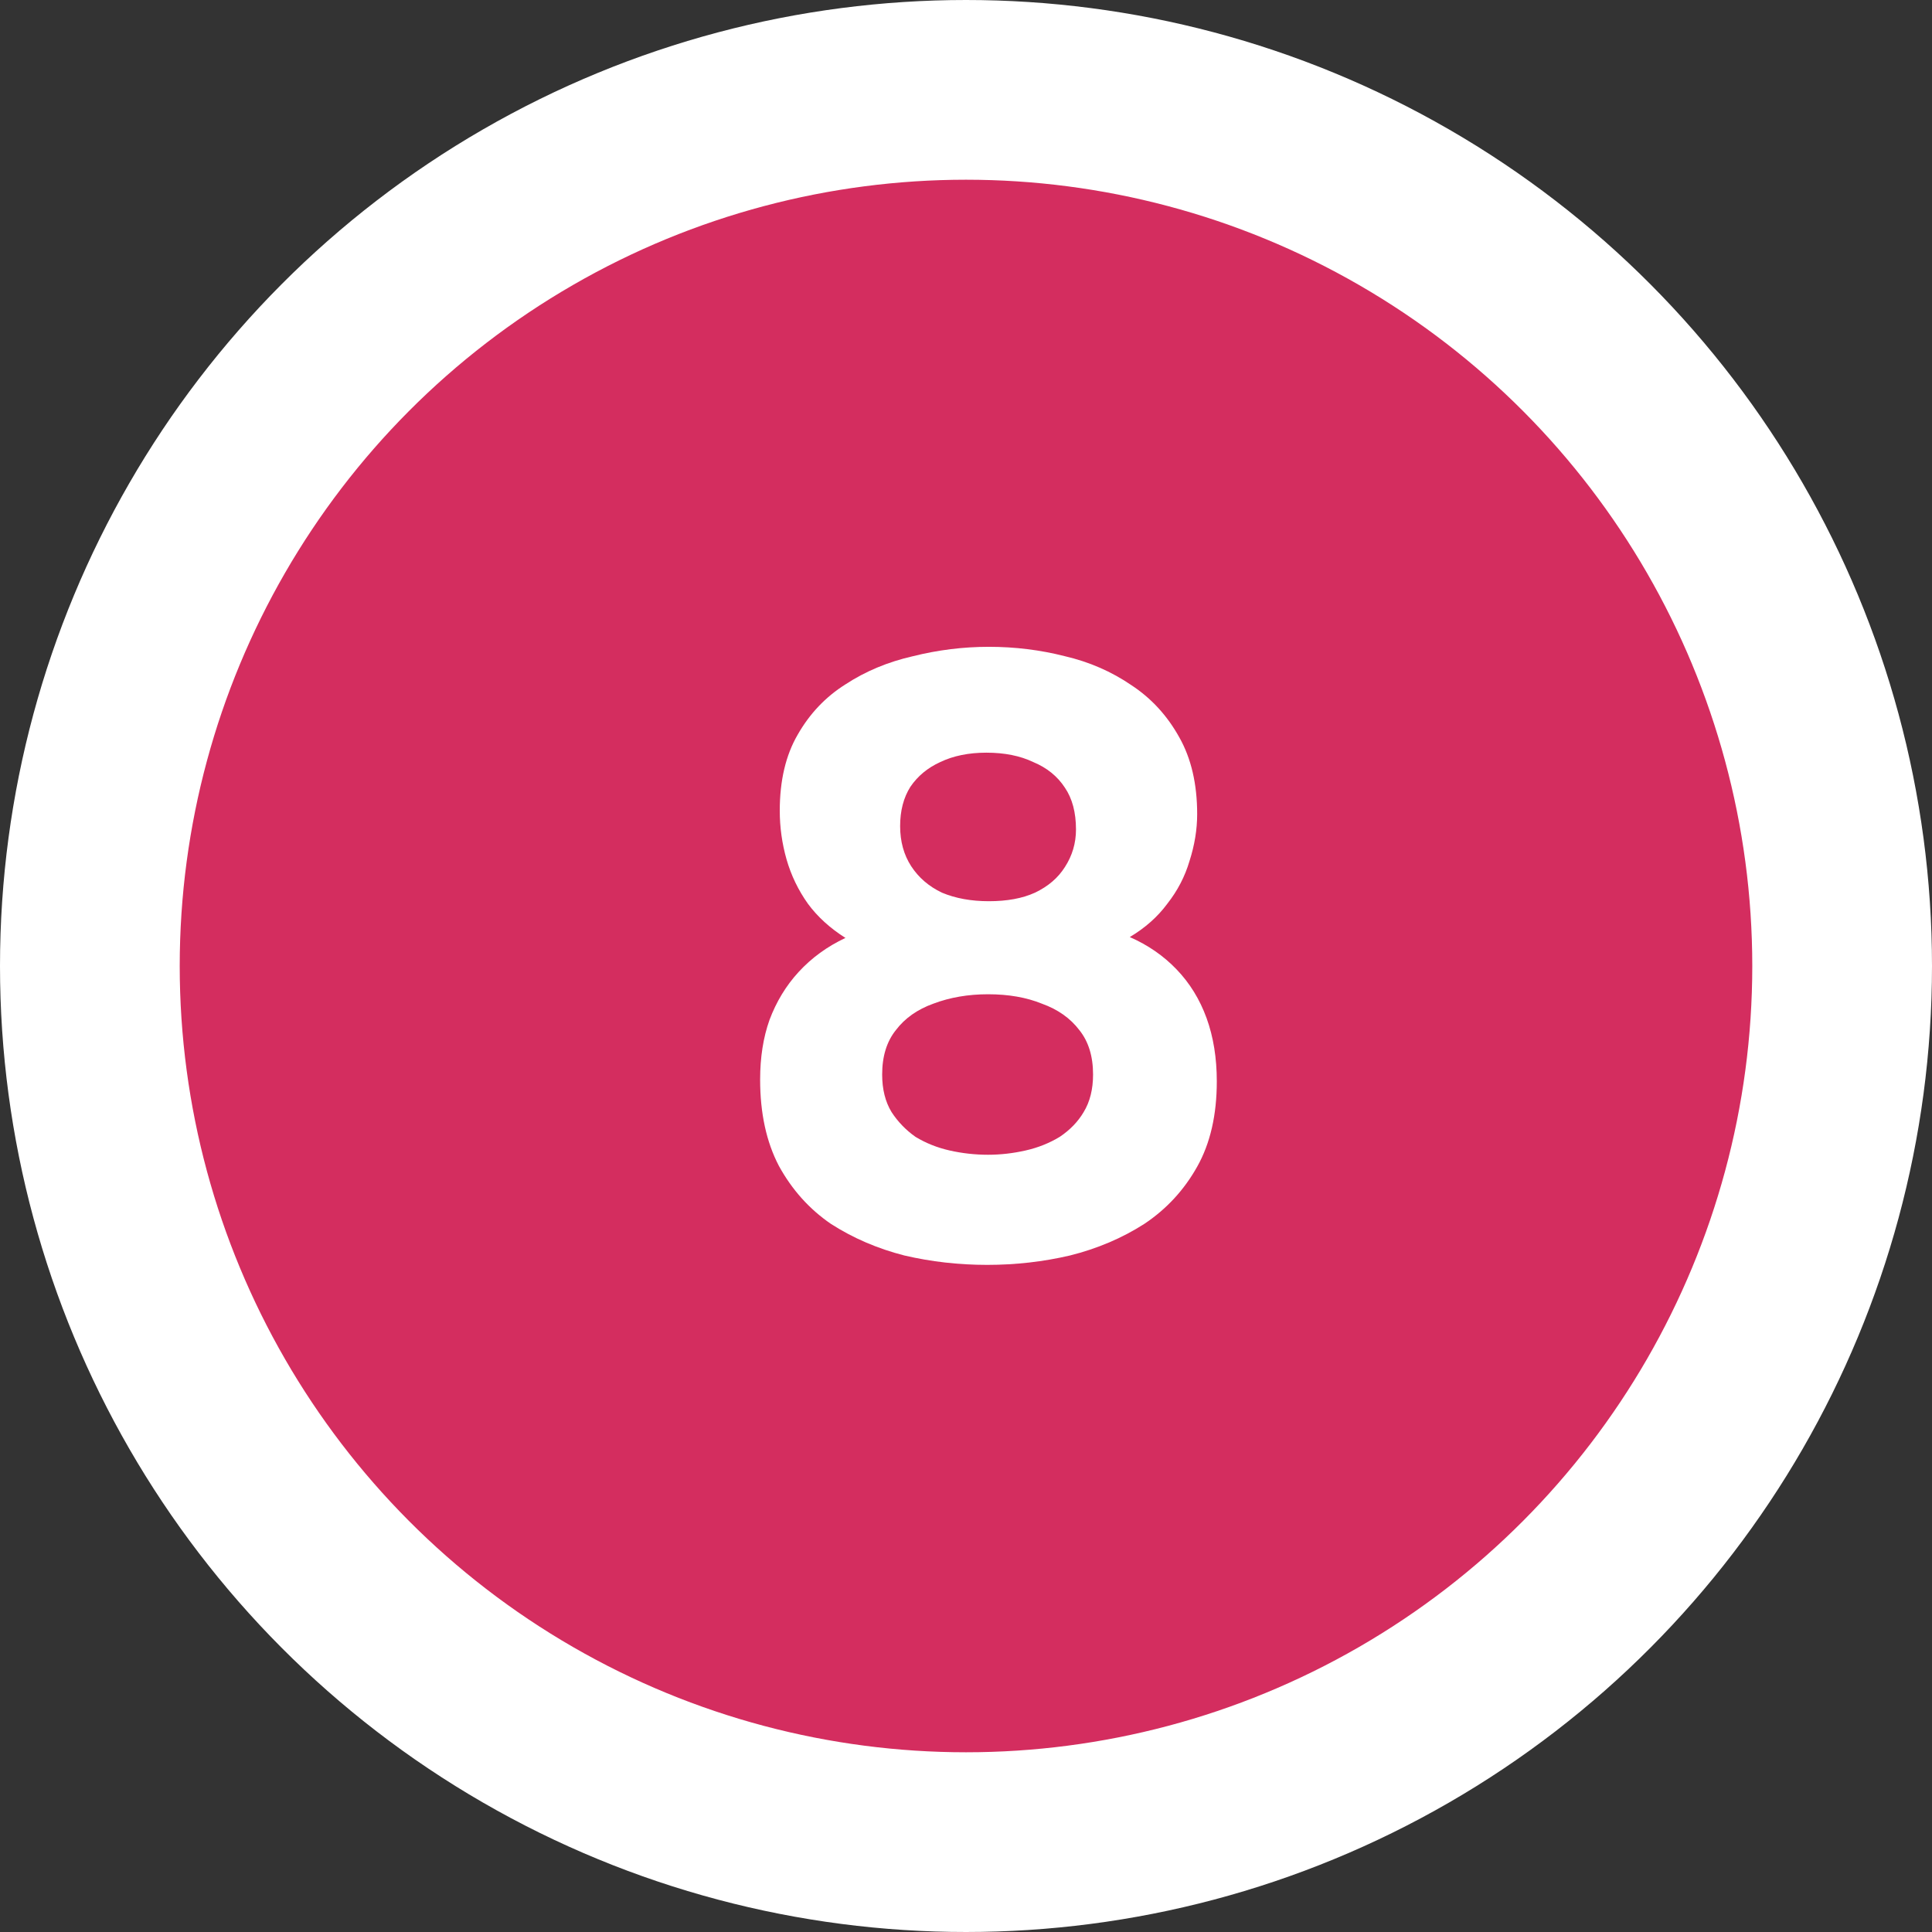 <?xml version="1.0" encoding="UTF-8"?> <svg xmlns="http://www.w3.org/2000/svg" width="43" height="43" viewBox="0 0 43 43" fill="none"><rect x="0" y="0" width="43" height="43" fill="#333333" stroke="none"/><circle cx="21.5" cy="21.5" r="19.5" fill="#D42D5F" stroke="white" stroke-width="4"></circle><path d="M21.971 28.152C21.338 28.152 20.724 28.082 20.128 27.943C19.533 27.791 18.988 27.557 18.494 27.24C18.013 26.911 17.627 26.48 17.335 25.948C17.057 25.416 16.918 24.776 16.918 24.029C16.918 23.535 16.987 23.092 17.127 22.699C17.279 22.294 17.494 21.939 17.773 21.635C18.064 21.318 18.412 21.065 18.817 20.875C18.476 20.66 18.197 20.406 17.982 20.115C17.766 19.811 17.608 19.482 17.506 19.127C17.405 18.772 17.355 18.411 17.355 18.044C17.355 17.373 17.488 16.809 17.753 16.353C18.02 15.884 18.374 15.511 18.817 15.232C19.261 14.941 19.761 14.732 20.319 14.605C20.876 14.466 21.439 14.396 22.009 14.396C22.592 14.396 23.156 14.466 23.701 14.605C24.245 14.732 24.739 14.947 25.183 15.251C25.626 15.542 25.98 15.929 26.247 16.41C26.512 16.879 26.645 17.449 26.645 18.12C26.645 18.462 26.588 18.81 26.474 19.165C26.373 19.507 26.209 19.824 25.98 20.115C25.765 20.406 25.486 20.653 25.145 20.856C25.55 21.033 25.898 21.274 26.189 21.578C26.481 21.882 26.703 22.243 26.855 22.661C27.006 23.079 27.082 23.548 27.082 24.067C27.082 24.814 26.937 25.448 26.645 25.967C26.354 26.486 25.962 26.911 25.468 27.24C24.974 27.557 24.422 27.791 23.814 27.943C23.219 28.082 22.605 28.152 21.971 28.152ZM21.991 25.701C22.269 25.701 22.548 25.669 22.826 25.606C23.105 25.543 23.358 25.441 23.587 25.302C23.814 25.15 23.992 24.966 24.119 24.751C24.258 24.523 24.328 24.244 24.328 23.915C24.328 23.51 24.226 23.18 24.023 22.927C23.821 22.661 23.542 22.465 23.188 22.338C22.846 22.199 22.447 22.129 21.991 22.129C21.547 22.129 21.142 22.199 20.774 22.338C20.42 22.465 20.141 22.661 19.939 22.927C19.736 23.18 19.634 23.51 19.634 23.915C19.634 24.244 19.704 24.523 19.843 24.751C19.983 24.966 20.16 25.15 20.375 25.302C20.604 25.441 20.857 25.543 21.136 25.606C21.414 25.669 21.699 25.701 21.991 25.701ZM22.009 20.058C22.415 20.058 22.757 19.995 23.035 19.868C23.327 19.729 23.549 19.539 23.701 19.298C23.865 19.045 23.948 18.766 23.948 18.462C23.948 18.082 23.865 17.772 23.701 17.531C23.536 17.278 23.302 17.088 22.997 16.961C22.706 16.822 22.358 16.752 21.953 16.752C21.56 16.752 21.218 16.822 20.927 16.961C20.648 17.088 20.426 17.271 20.262 17.512C20.11 17.753 20.034 18.044 20.034 18.386C20.034 18.728 20.116 19.026 20.28 19.279C20.445 19.532 20.673 19.729 20.965 19.868C21.268 19.995 21.617 20.058 22.009 20.058Z" fill="white"></path></svg> 